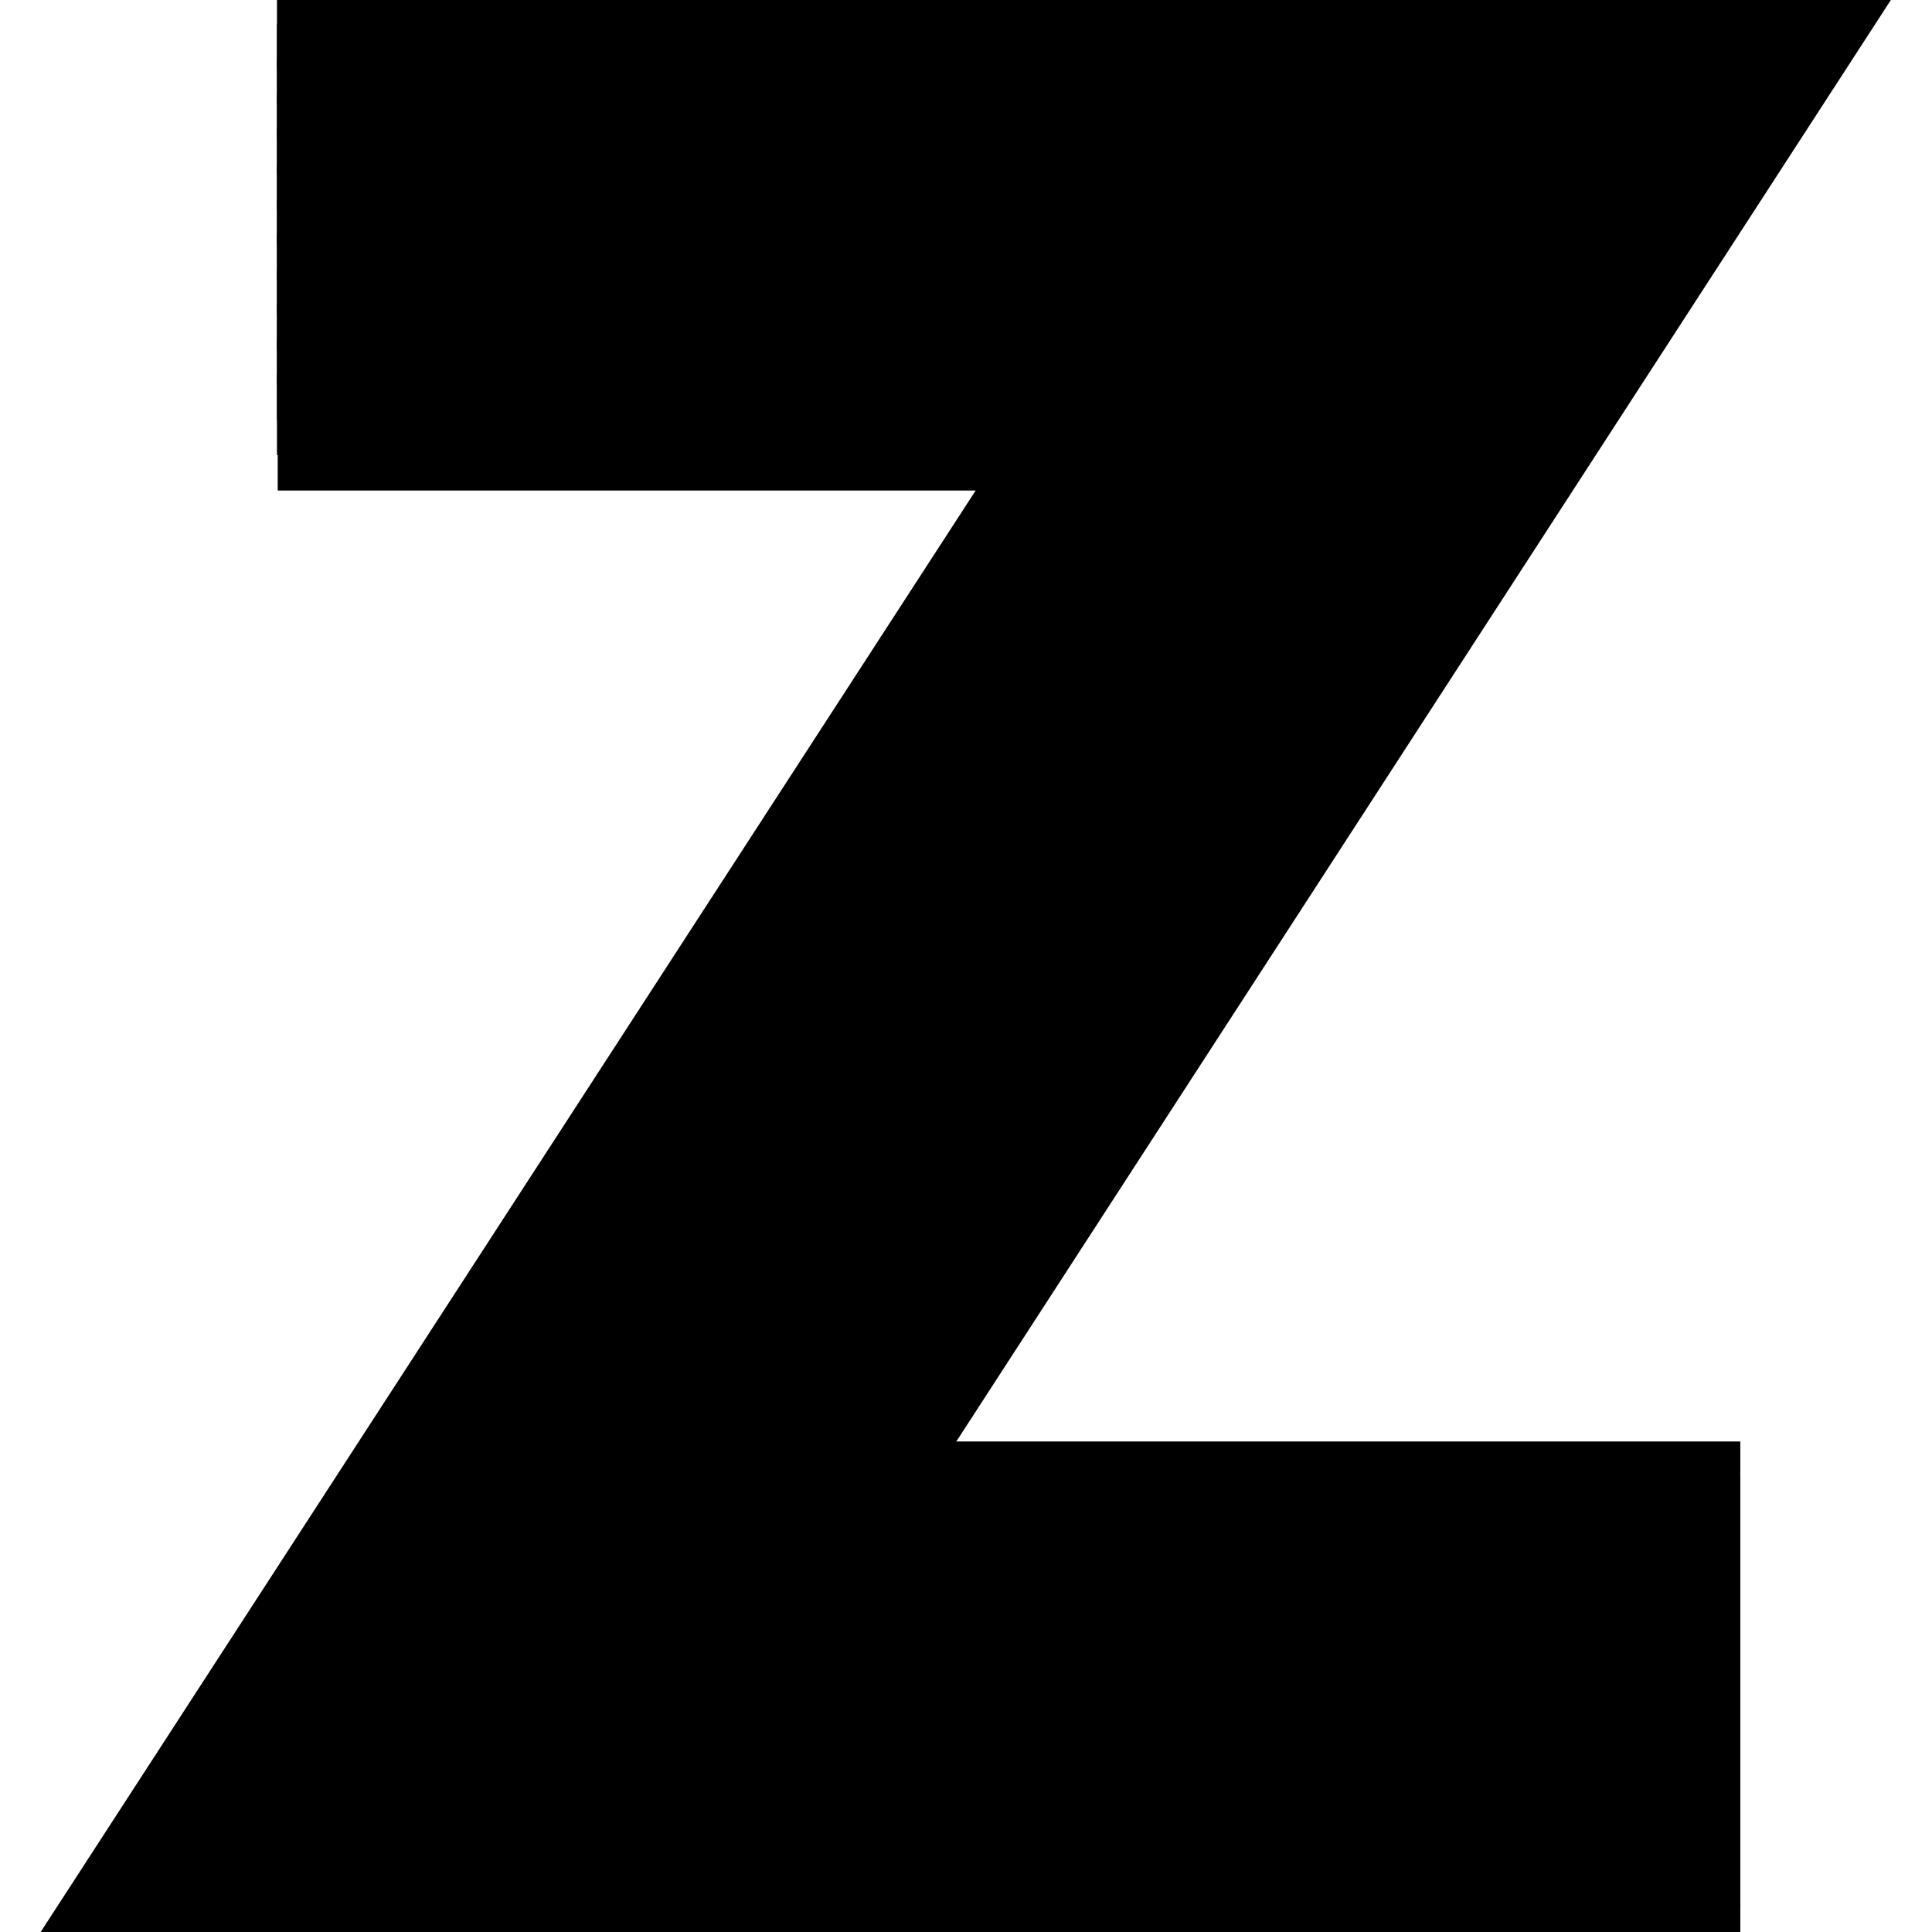 <?xml version="1.0" encoding="utf-8"?>
<!-- Svg Vector Icons : http://www.onlinewebfonts.com/icon -->
<!DOCTYPE svg PUBLIC "-//W3C//DTD SVG 1.1//EN" "http://www.w3.org/Graphics/SVG/1.1/DTD/svg11.dtd">
<svg version="1.1" xmlns="http://www.w3.org/2000/svg" xmlns:xlink="http://www.w3.org/1999/xlink" x="0px" y="0px" viewBox="0 0 256 256" enable-background="new 0 0 256 256" xml:space="preserve">
<g> <path stroke-width="6" fill-opacity="0" stroke="#000000"  d="M227.6,249.8v4.6H10L134.8,62h-95v-4.6h103.6L18.5,249.8H227.6z"/> <path stroke-width="6" fill-opacity="0" stroke="#000000"  d="M227.6,245.2v4.7H18.5L143.3,57.3H39.7v-4.7h112.1L27.1,245.2H227.6z"/> <path stroke-width="6" fill-opacity="0" stroke="#000000"  d="M227.6,240.5v4.7H27.1L151.8,52.7H39.7V48h120.7L35.7,240.5H227.6z"/> <path stroke-width="6" fill-opacity="0" stroke="#000000"  d="M227.6,235.9v4.7H35.7L160.5,48H39.7v-4.6H169L44.2,235.9H227.6z"/> <path stroke-width="6" fill-opacity="0" stroke="#000000"  d="M227.6,231.2v4.7H44.2L169,43.4H39.7v-4.7h137.8L52.8,231.2H227.6z"/> <path stroke-width="6" fill-opacity="0" stroke="#000000"  d="M227.6,226.6v4.7H52.8L177.5,38.7H39.7v-4.7H186L61.3,226.6H227.6z"/> <path stroke-width="6" fill-opacity="0" stroke="#000000"  d="M227.6,221.9v4.7H61.3L186,34.1H39.7v-4.7h154.9L69.9,221.9H227.6z"/> <path stroke-width="6" fill-opacity="0" stroke="#000000"  d="M227.6,217.3v4.7H69.9L194.7,29.4H39.7v-4.6h163.4L78.4,217.3H227.6z"/> <path stroke-width="6" fill-opacity="0" stroke="#000000"  d="M227.6,212.6v4.7H78.4L203.2,24.8H39.7v-4.7h172L87,212.6H227.6z"/> <path stroke-width="6" fill-opacity="0" stroke="#000000"  d="M227.6,208v4.7H87L211.7,20.1h-172v-4.7h180.6L95.5,208H227.6z"/> <path stroke-width="6" fill-opacity="0" stroke="#000000"  d="M227.6,203.3v4.7h-132L220.3,15.5H39.7v-4.6h189.1L104.1,203.3H227.6z"/> <path stroke-width="6" fill-opacity="0" stroke="#000000"  d="M227.6,194v4.7H112.7L237.4,6.2H39.7V1.5H246L121.2,194H227.6z"/> <path stroke-width="6" fill-opacity="0" stroke="#000000"  d="M227.6,198.7v4.6H104.1L228.9,10.8H39.7V6.2h197.6L112.7,198.7H227.6z"/></g>
</svg>